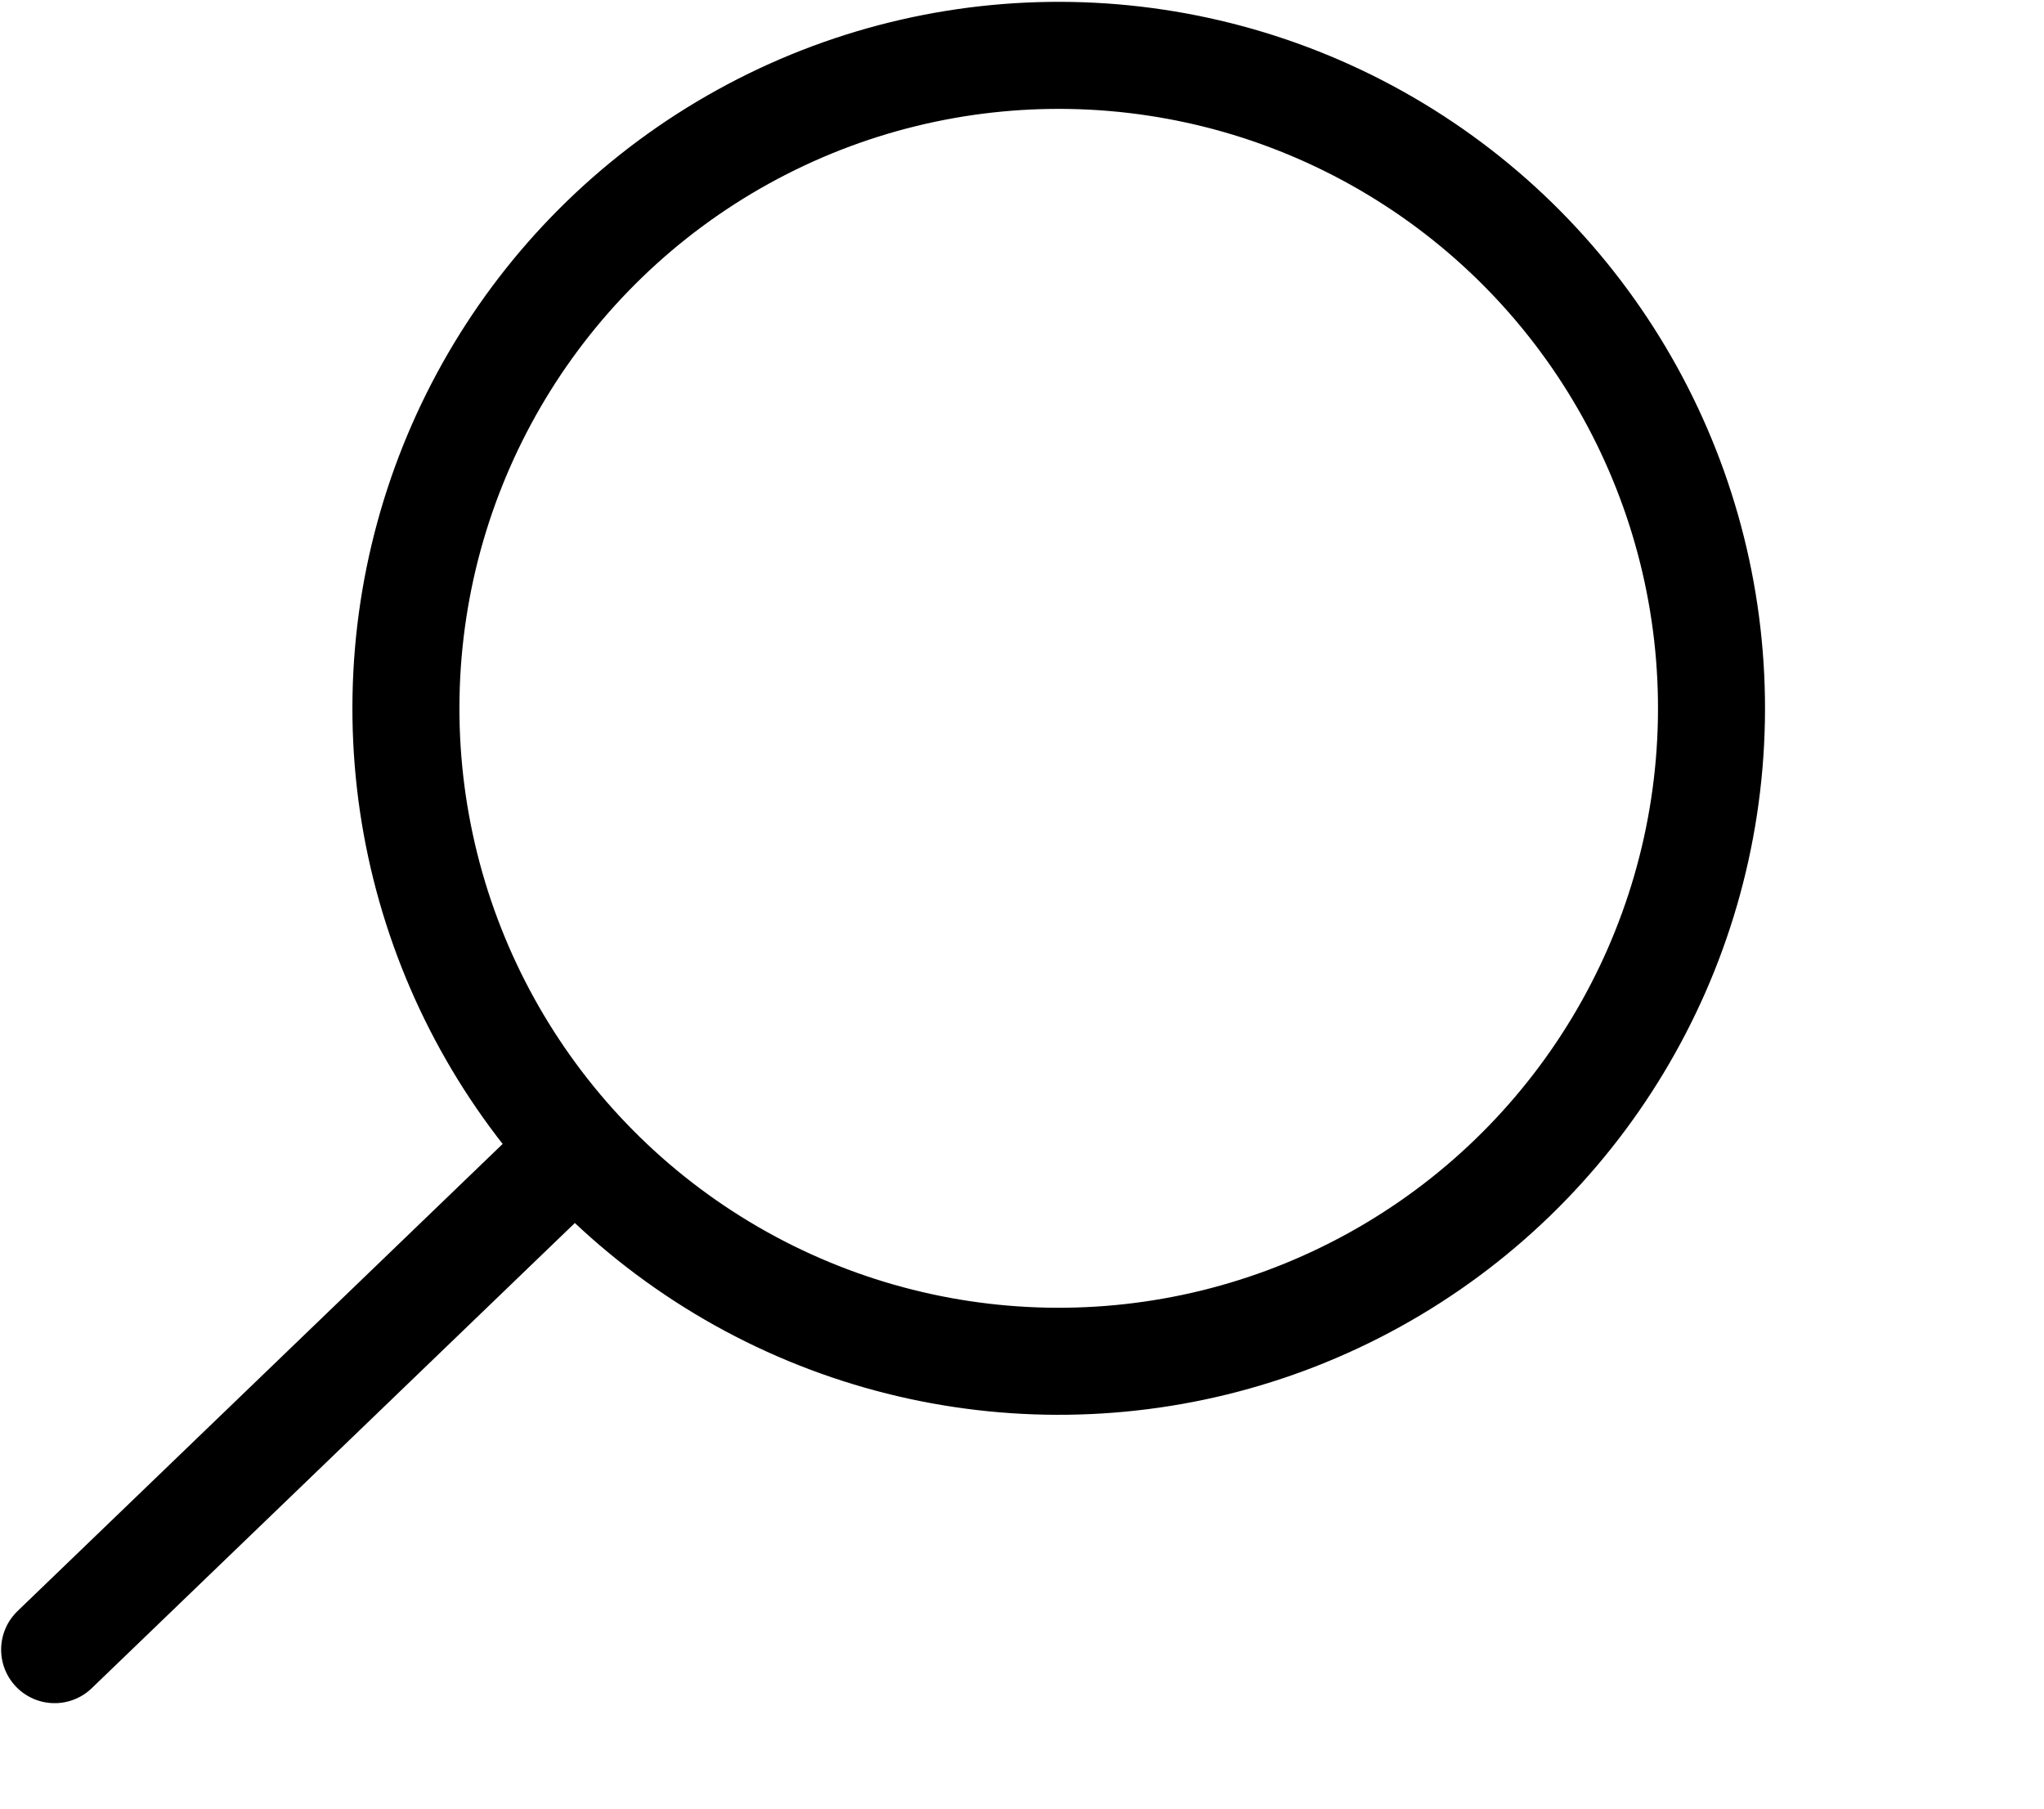 <?xml version="1.0" encoding="UTF-8"?> <svg xmlns="http://www.w3.org/2000/svg" width="382" height="338" viewBox="0 0 382 338" fill="none"> <circle cx="197.861" cy="132.343" r="122" transform="rotate(1.089 197.861 132.343)" stroke="black" stroke-width="20"></circle> <line x1="10.211" y1="308.219" x2="100.742" y2="221.066" stroke="black" stroke-width="20" stroke-linecap="round"></line> </svg> 